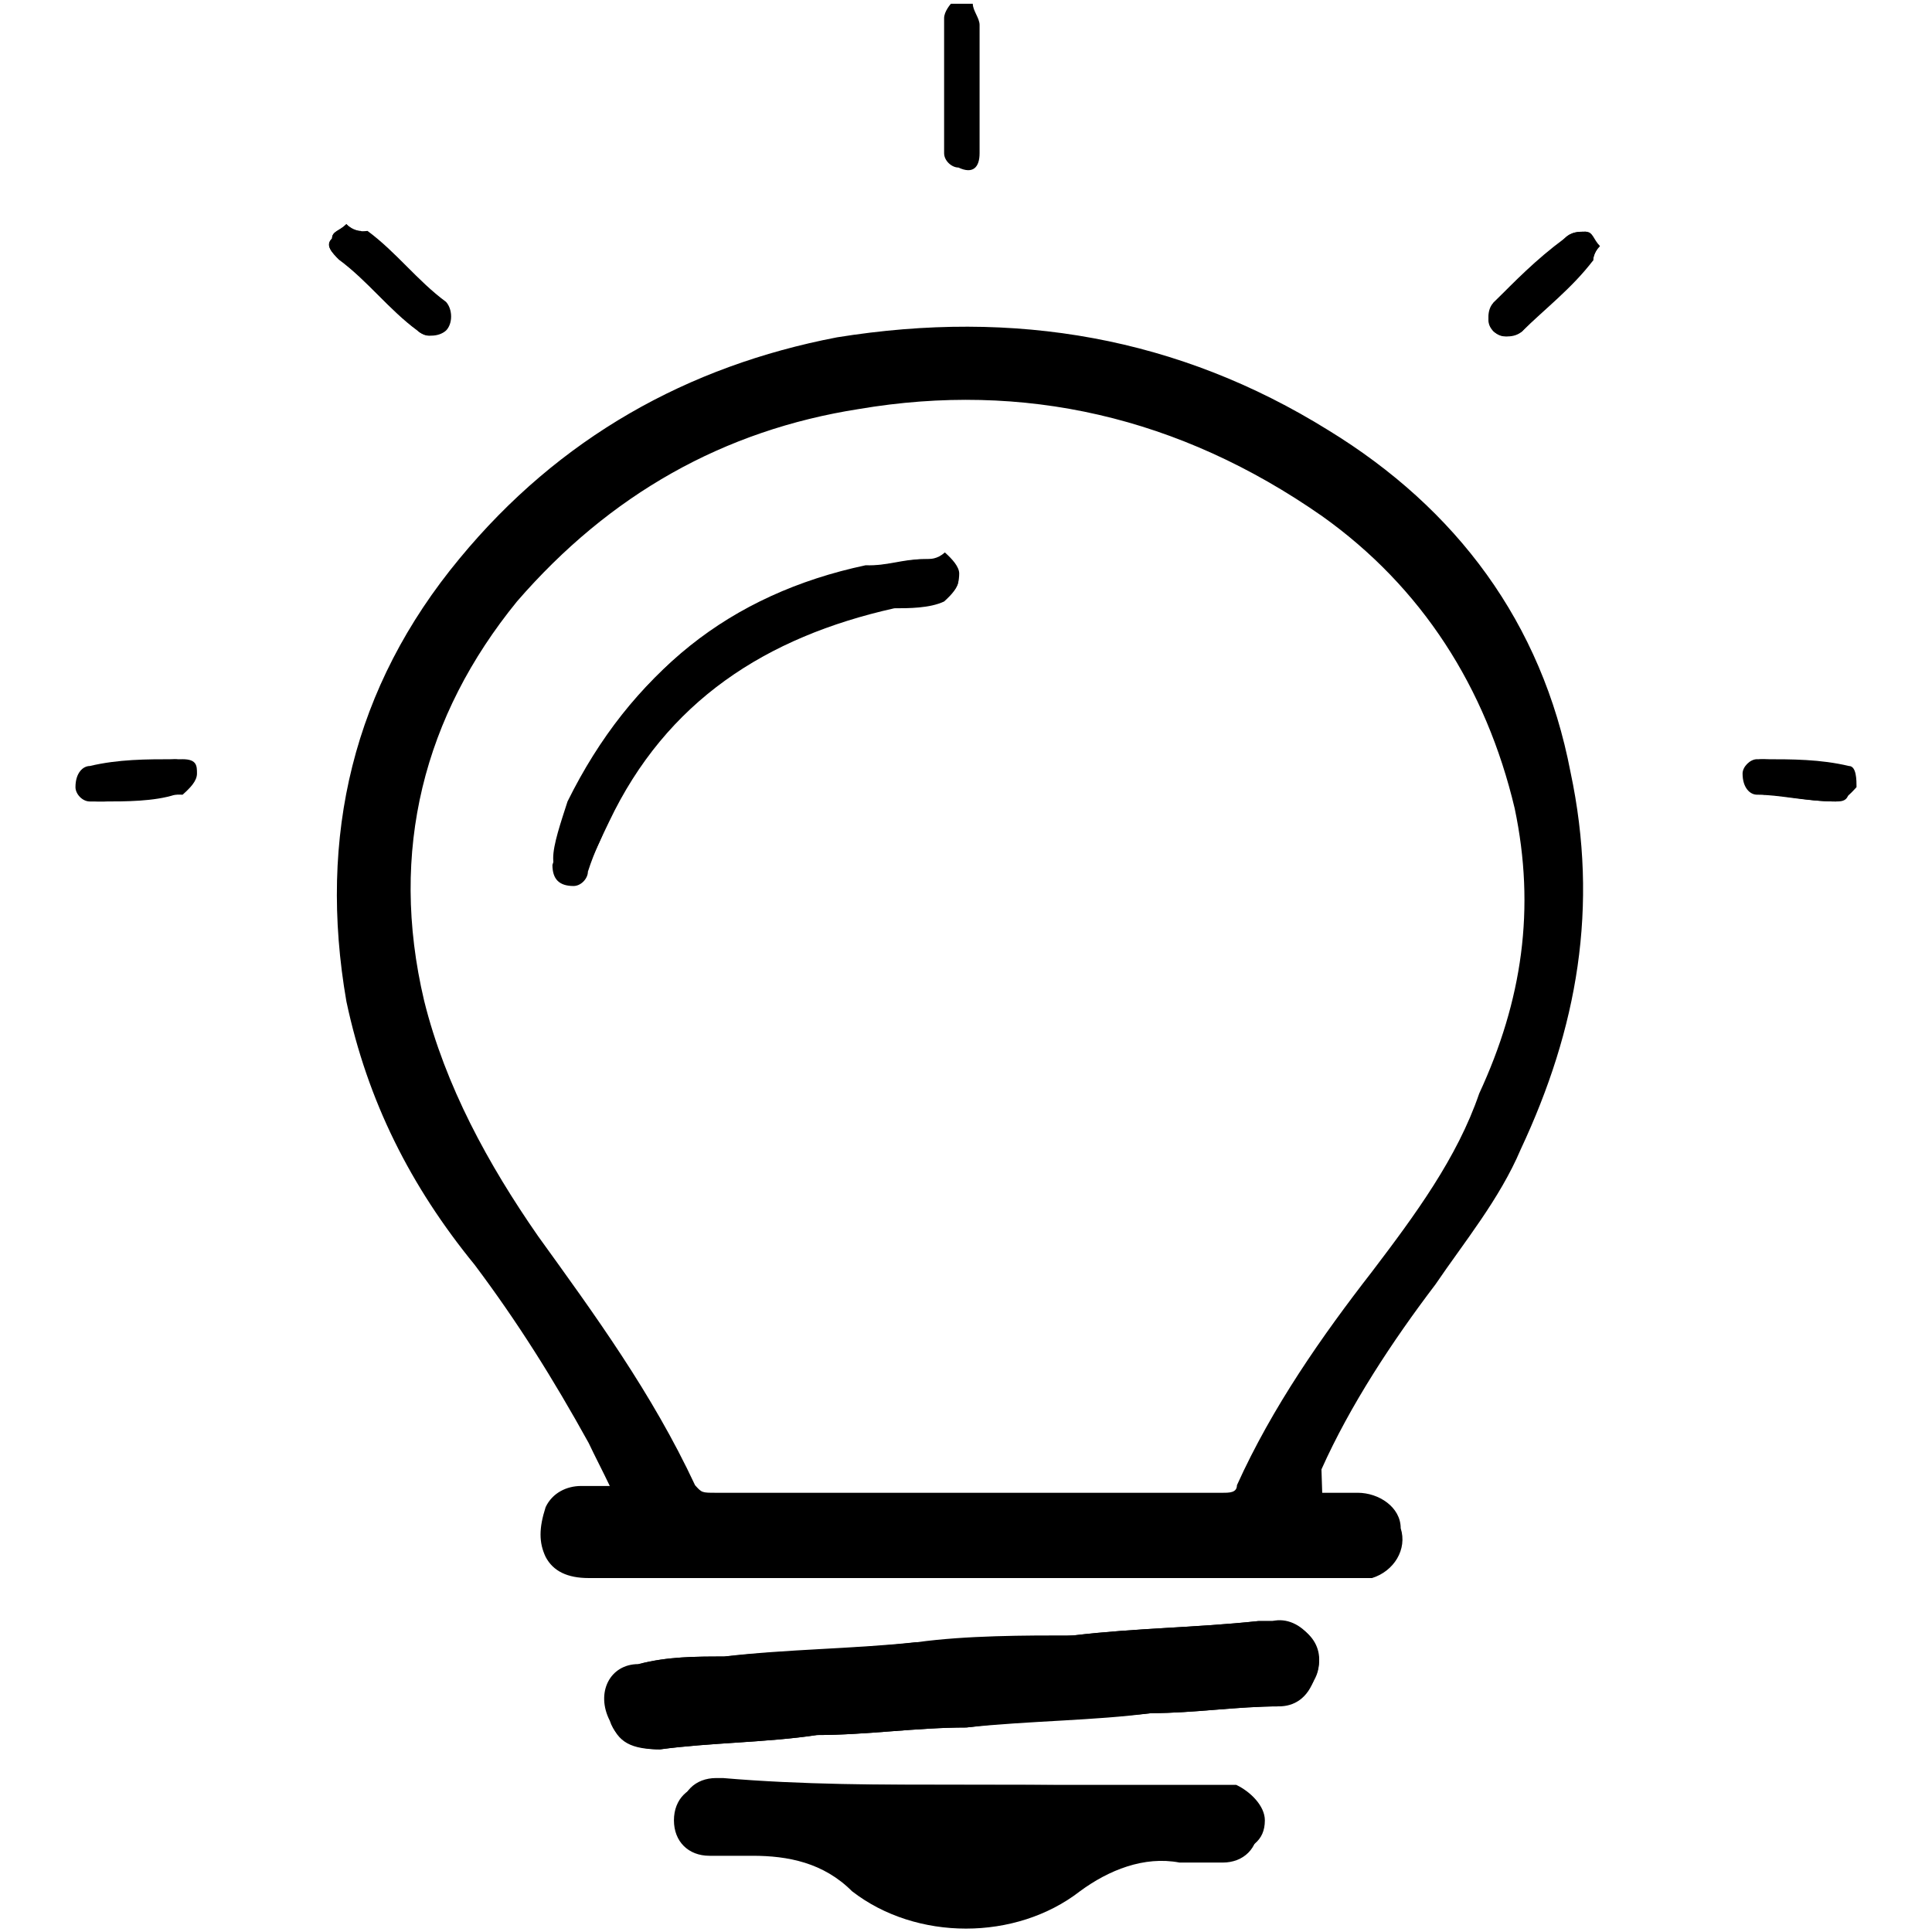 <?xml version="1.0" encoding="utf-8"?>
<!-- Svg Vector Icons : http://www.onlinewebfonts.com/icon -->
<!DOCTYPE svg PUBLIC "-//W3C//DTD SVG 1.1//EN" "http://www.w3.org/Graphics/SVG/1.1/DTD/svg11.dtd">
<svg version="1.1" xmlns="http://www.w3.org/2000/svg" xmlns:xlink="http://www.w3.org/1999/xlink" x="0px" y="0px" viewBox="0 0 256 256" enable-background="new 0 0 256 256" xml:space="preserve">
<g><g><path fill="#000000" d="M128,236.5H95H94c-2.8,0-4.7,1.9-4.7,4.7c0,2.8,1.9,4.7,4.7,4.7h5.7c4.7,0,9.4,0.9,13.2,4.7c8.5,6.6,21.7,6.6,30.2,0c3.8-2.8,8.5-4.7,13.2-3.8h5.7c2.8,0,4.7-1.9,4.7-4.7c0-1.9-0.9-4.7-3.8-4.7h-2.8C149.7,236.5,139.3,236.5,128,236.5"/><path fill="#000000" d="M168.6,214.8h-1.9c-8.5,0.9-16,0.9-24.5,1.9c-6.6,0.9-14.2,0.9-20.8,0.9c-8.5,0.9-17,0.9-25.5,1.9c-3.8,0-7.5,0-11.3,1c-3.8,0-5.7,3.8-3.8,7.5c0.9,2.8,3.8,3.8,6.6,3.8c6.6-0.9,14.2-0.9,20.8-1.9c6.6,0,13.2-1,19.8-1c8.5-0.9,17-0.9,24.5-1.9c5.7,0,11.3-0.9,17-0.9c1.9,0,3.8-1,4.7-3.8C176.1,218.5,173.3,214.8,168.6,214.8"/><path fill="#000000" d="M45.9,29.7c-0.9,0.9-1.9,0.9-1.9,1.9c-0.9,0.9,0,1.9,0.9,2.8c3.8,2.8,6.6,6.6,10.4,9.4c0.9,0.9,2.8,0.9,3.8,0c0.9-0.9,0.9-2.8,0-3.8c-3.8-2.8-6.6-6.6-10.4-9.4C47.7,30.7,46.8,30.7,45.9,29.7"/><path fill="#000000" d="M212,32.6c-0.9-0.9-0.9-1.9-1.9-1.9s-1.9,0-2.8,0.9c-3.8,2.8-6.6,5.7-9.4,8.5c-0.9,0.9-0.9,2.8,0,3.8c1,0.9,1.9,0.9,3.8,0c2.8-2.8,6.6-5.7,9.4-9.4C211.1,34.4,211.1,33.5,212,32.6"/><path fill="#000000" d="M243.2,106.2c1,0,1.9-0.9,2.8-1.9c0-0.9,0-2.8-1-2.8c-3.8-0.9-7.5-0.9-11.3-0.9c-1.9,0-1.9,0.9-1.9,1.9c0,1,0.9,1.9,1.9,2.8C235.6,105.2,239.4,106.2,243.2,106.2"/><path fill="#000000" d="M13.8,106.2L13.8,106.2c2.8,0,6.6,0,9.4-0.9c0.9,0,1.9-0.9,1.9-2.8c0-0.9-0.9-1.9-1.9-1.9c-3.8,0-7.5,0-11.3,0.9c-0.9,0-1.9,0.9-1.9,2.8c0,0.9,0.9,1.9,1.9,1.9H13.8z"/><path fill="#000000" d="M128.9,0.5c0,0.9,0.9,1.9,0.9,2.8v17c0,1.9-0.9,2.8-2.8,1.9c-0.9,0-1.9-0.9-1.9-1.9V2.4c0-0.9,0.9-1.9,0.9-1.9H128.9z"/><path fill="#000000" d="M175.2,197.8h4.7c2.8,0,5.7,1.9,5.7,4.7c0.9,2.8-0.9,5.7-3.8,6.6H179H78c-2.8,0-4.7-0.9-5.7-2.8c-0.9-1.9-0.9-3.8,0-6.6c0.9-1.9,2.8-2.8,4.7-2.8h3.8c-0.9-1.9-1.9-3.8-2.8-5.7c-4.7-8.5-9.4-16-15.1-23.6c-8.5-10.4-14.2-21.7-17-34.9C42.1,110.8,46.8,91,60.9,74c13.2-16,30.2-25.5,50-29.3c23.6-3.8,45.3,0,65.1,12.3c17,10.4,28.3,25.5,32.1,45.3c3.8,17.9,0.9,34-6.6,50c-2.8,6.6-7.5,12.3-11.3,17.9c-5.7,7.5-11.3,16-15.1,24.5L175.2,197.8L175.2,197.8z M128,197.8h34c0.9,0,1.9,0,1.9-1c4.7-10.4,11.3-19.8,17.9-28.3c5.7-7.5,11.3-15.1,14.2-23.6c5.7-12.3,7.5-24.5,4.7-37.8c-3.8-16-12.3-29.3-25.5-38.7c-18.9-13.2-39.6-17.9-61.4-14.2c-17.9,2.8-33,11.3-45.3,25.5c-12.3,15.1-17,33-12.3,52.9c2.8,11.3,8.5,21.7,15.1,31.2c7.5,10.4,15.1,20.8,20.8,33c0.9,1,0.9,1,2.8,1L128,197.8L128,197.8z"/><path fill="#000000" d="M128,236.5h33h2.8c1.9,0.9,3.8,2.8,3.8,4.7c0,2.8-1.9,3.8-4.7,4.7h-5.7c-4.7,0-9.4,0.9-13.2,3.8c-8.5,6.6-22.6,6.6-30.2,0c-3.8-2.8-8.5-4.7-13.2-4.7h-5.7c-2.8,0-4.7-1.9-4.7-4.7c0-2.8,1.9-4.7,4.7-4.7h0.9C106.3,236.5,116.7,236.5,128,236.5"/><path fill="#000000" d="M168.6,214.8c3.8-0.9,7.5,3.8,5.7,7.5c-0.9,1.9-1.9,2.8-4.7,3.8c-5.7,0-11.3,0.9-17,0.9c-8.5,0.9-17,0.9-24.5,1.9c-6.6,0-13.2,1-19.8,1c-6.6,1-14.2,1-20.8,1.9c-3.8,0-5.7-0.9-6.6-3.8c-0.9-2.8,0.9-6.6,3.8-7.5c3.8-1,7.5-1,11.3-1c8.5-0.9,17-0.9,25.5-1.9c6.6-0.9,14.2-0.9,20.8-0.9c8.5-1,16-1,24.5-1.9H168.6z"/><path fill="#000000" d="M45.9,29.7c0.9,0.9,1.9,0.9,1.9,0.9c3.8,2.8,6.6,6.6,10.4,9.4c0.9,0.9,0.9,2.8,0,3.8c-0.9,0.9-1.9,0.9-2.8,0c-3.8-2.8-6.6-6.6-10.4-9.4C44,33.5,43,32.5,44,31.6C44,30.7,44.9,30.7,45.9,29.7"/><path fill="#000000" d="M212,32.6c-0.9,0.9-0.9,1.9-0.9,1.9c-2.8,2.8-6.6,5.7-9.4,9.4c-1,0.9-2.8,0.9-3.8,0c-0.9-0.9-0.9-1.9,0-3.8c2.8-2.8,6.6-5.7,9.4-8.5c0.9-0.9,1.9-0.9,2.8-0.9C211.1,31.6,211.1,32.6,212,32.6"/><path fill="#000000" d="M243.2,106.2c-3.8,0-7.5-0.9-10.4-0.9c-0.9,0-1.9-0.9-1.9-2.8c0-0.9,1-1.9,1.9-1.9c3.8,0,7.5,0.9,11.3,0.9c0.9,0,1.9,1.9,0.9,2.8C245.1,106.2,244.1,106.2,243.2,106.2"/><path fill="#000000" d="M13.8,106.2h-0.9c-1.9,0-1.9-0.9-1.9-1.9c0-0.9,0-2.8,1.9-2.8c3.8,0,7.5-0.9,11.3-0.9c1.9,0,1.9,0.9,1.9,1.9c0,1-0.9,1.9-1.9,2.8C20.4,105.2,16.6,106.2,13.8,106.2"/><path fill="#000000" d="M122.3,74.1c-1.9,0-4.7,0.9-7.5,0.9c-17.9,3.8-31.2,14.2-39.6,31.2c-0.9,2.8-1.9,5.7-1.9,7.5c0,1.9,0.9,2.8,2.8,2.8c0.9,0,1.9-0.9,1.9-1.9c0.9-1.9,1.9-3.8,2.8-6.6c7.5-16,20.8-24.5,37.8-28.3c1.9-0.9,4.7-0.9,6.6-0.9c0.9,0,1.9-0.9,1.9-2.8c0-0.9-0.9-1.9-1.9-2.8C124.2,74.1,123.3,74.1,122.3,74.1"/><path fill="#000000" d="M122.3,74.1h2.8c0.9,0,1.9,0.9,1.9,2.8c0,0.9-0.9,1.9-1.9,2.8c-1.9,0.9-4.7,0.9-6.6,0.9c-17,3.8-30.2,12.3-37.8,28.3c-0.9,1.9-1.9,3.8-2.8,6.6c0,0.9-0.9,1.9-1.9,1.9c-1.9,0-2.8-0.9-2.8-2.8c0.9-2.8,1.9-5.7,2.8-8.5c7.5-17,20.8-27.4,38.7-31.2C117.6,75,119.5,74.1,122.3,74.1"/></g></g>
</svg>